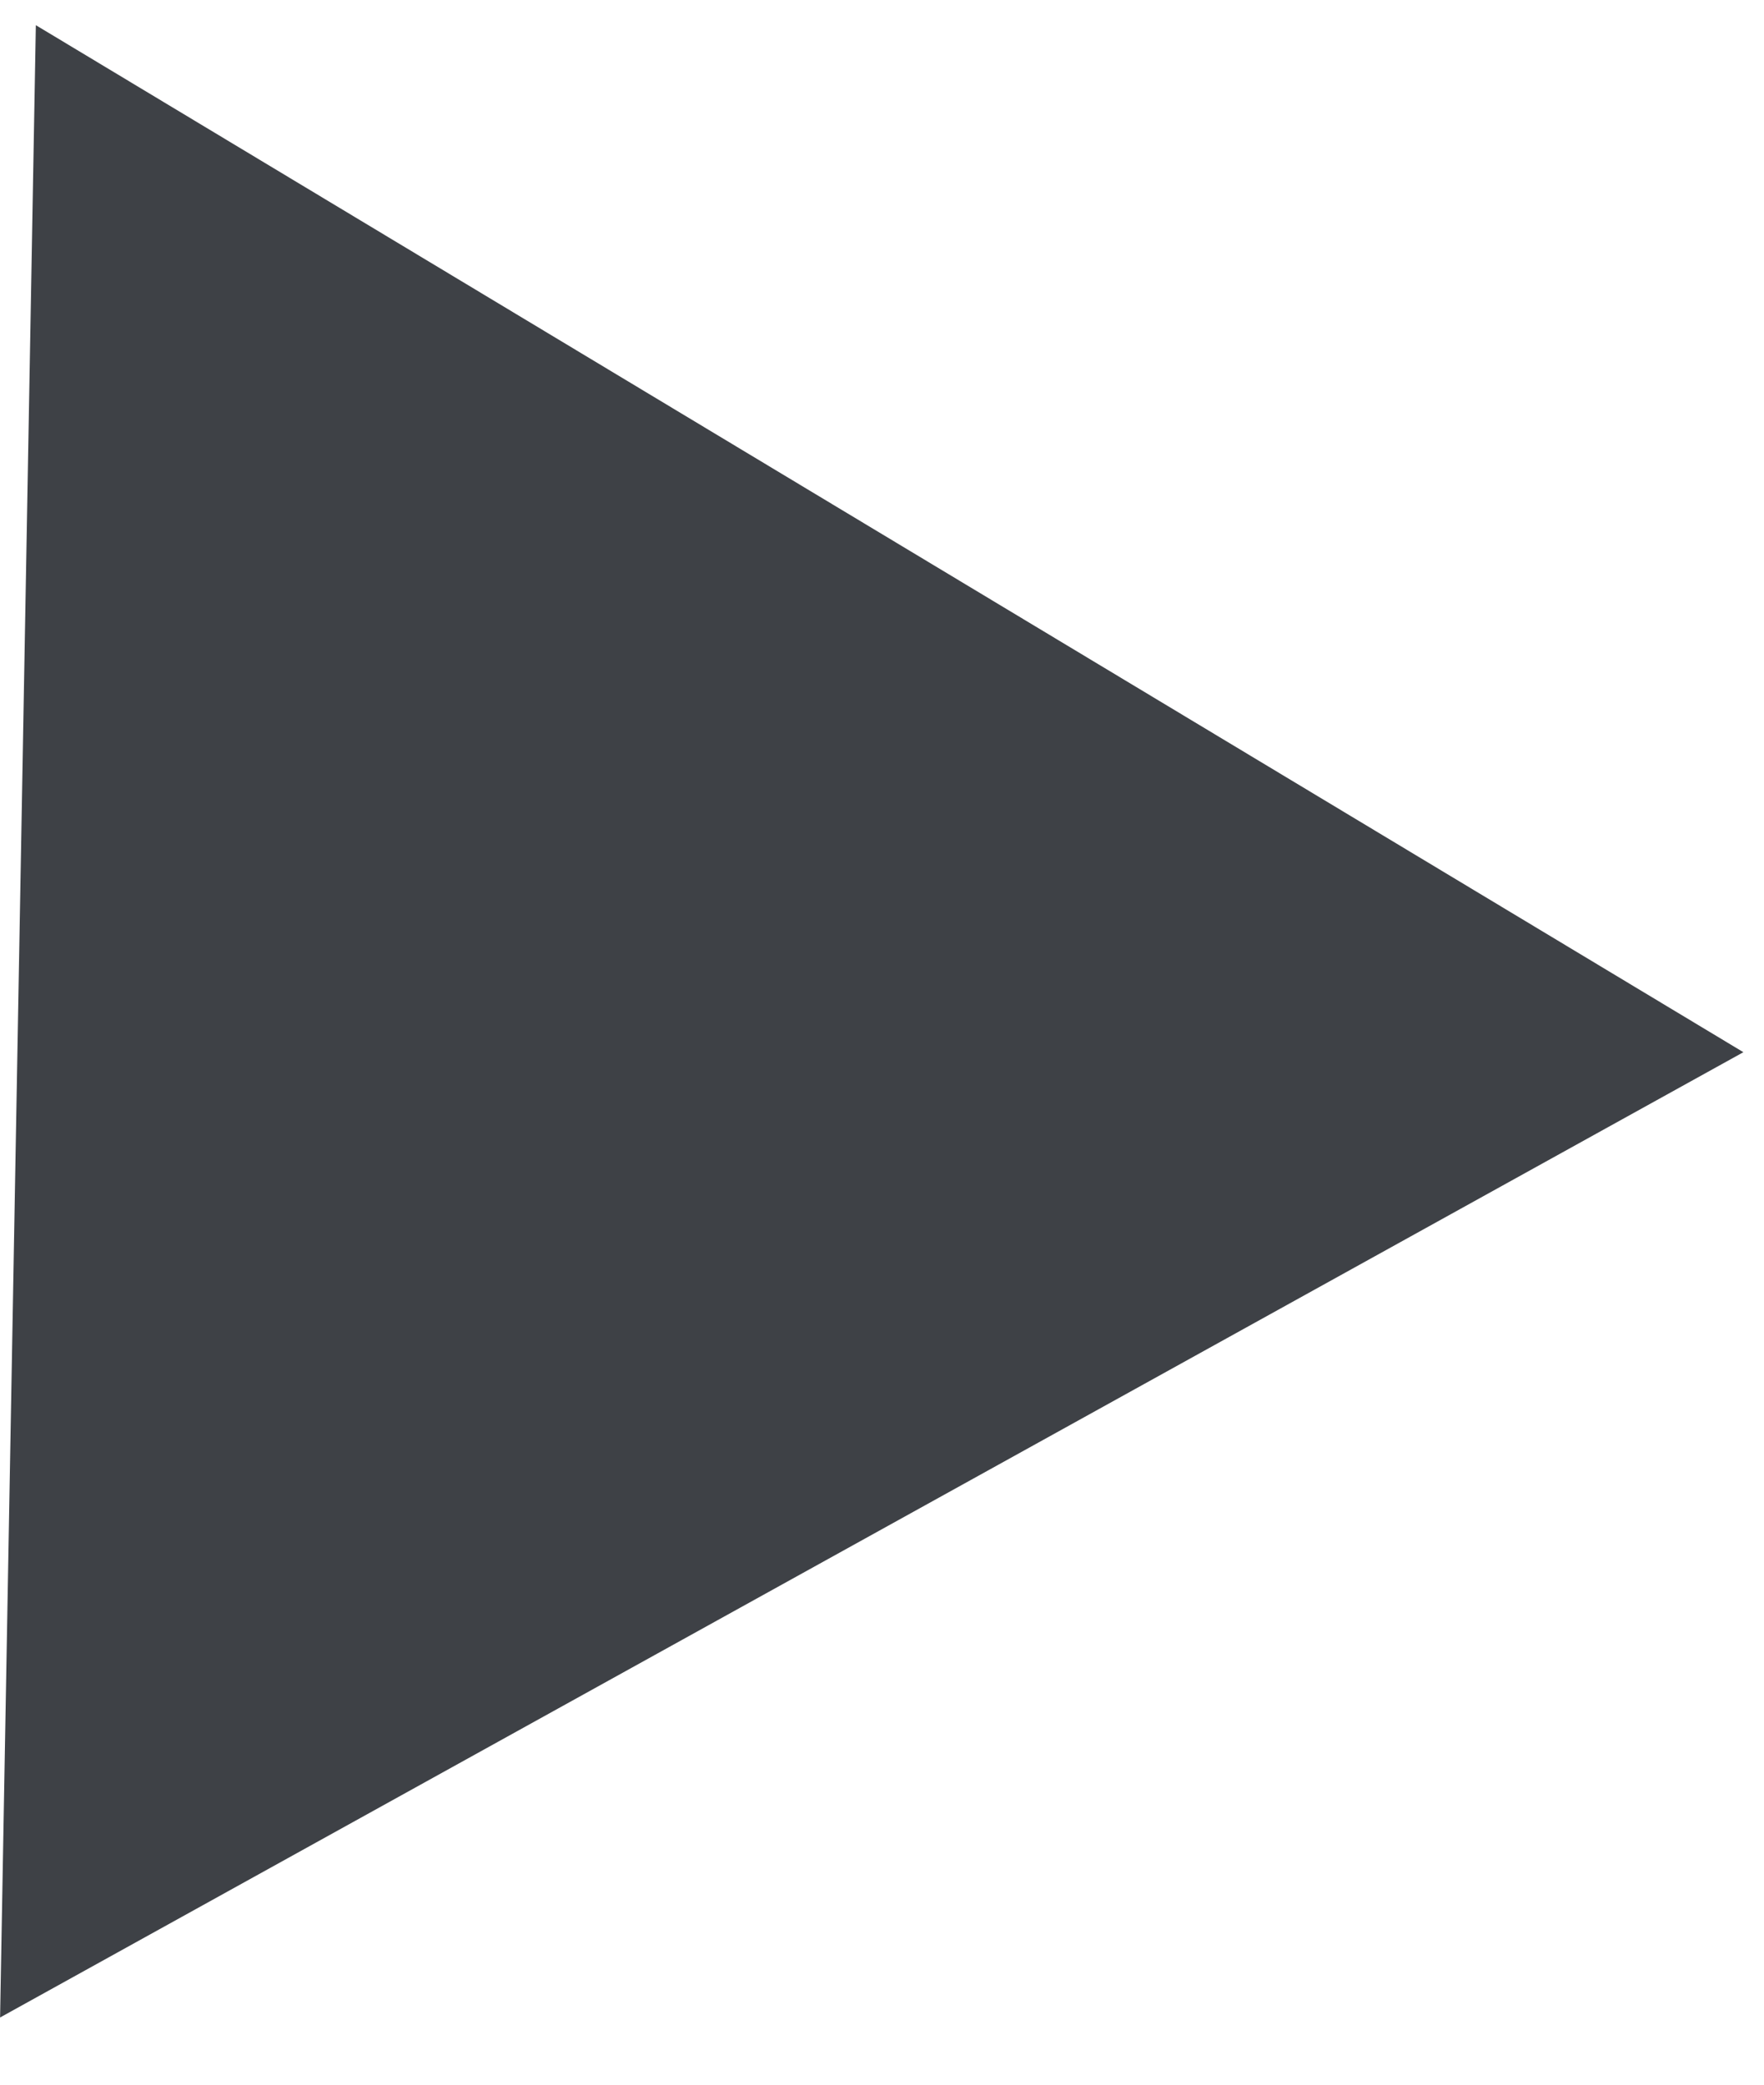 <?xml version="1.0" encoding="UTF-8"?> <svg xmlns="http://www.w3.org/2000/svg" width="22" height="26" viewBox="0 0 22 26" fill="none"> <path d="M21.743 13.123L0.001 25.162L0.447 0.314L21.743 13.123Z" fill="#3E4146"></path> </svg> 